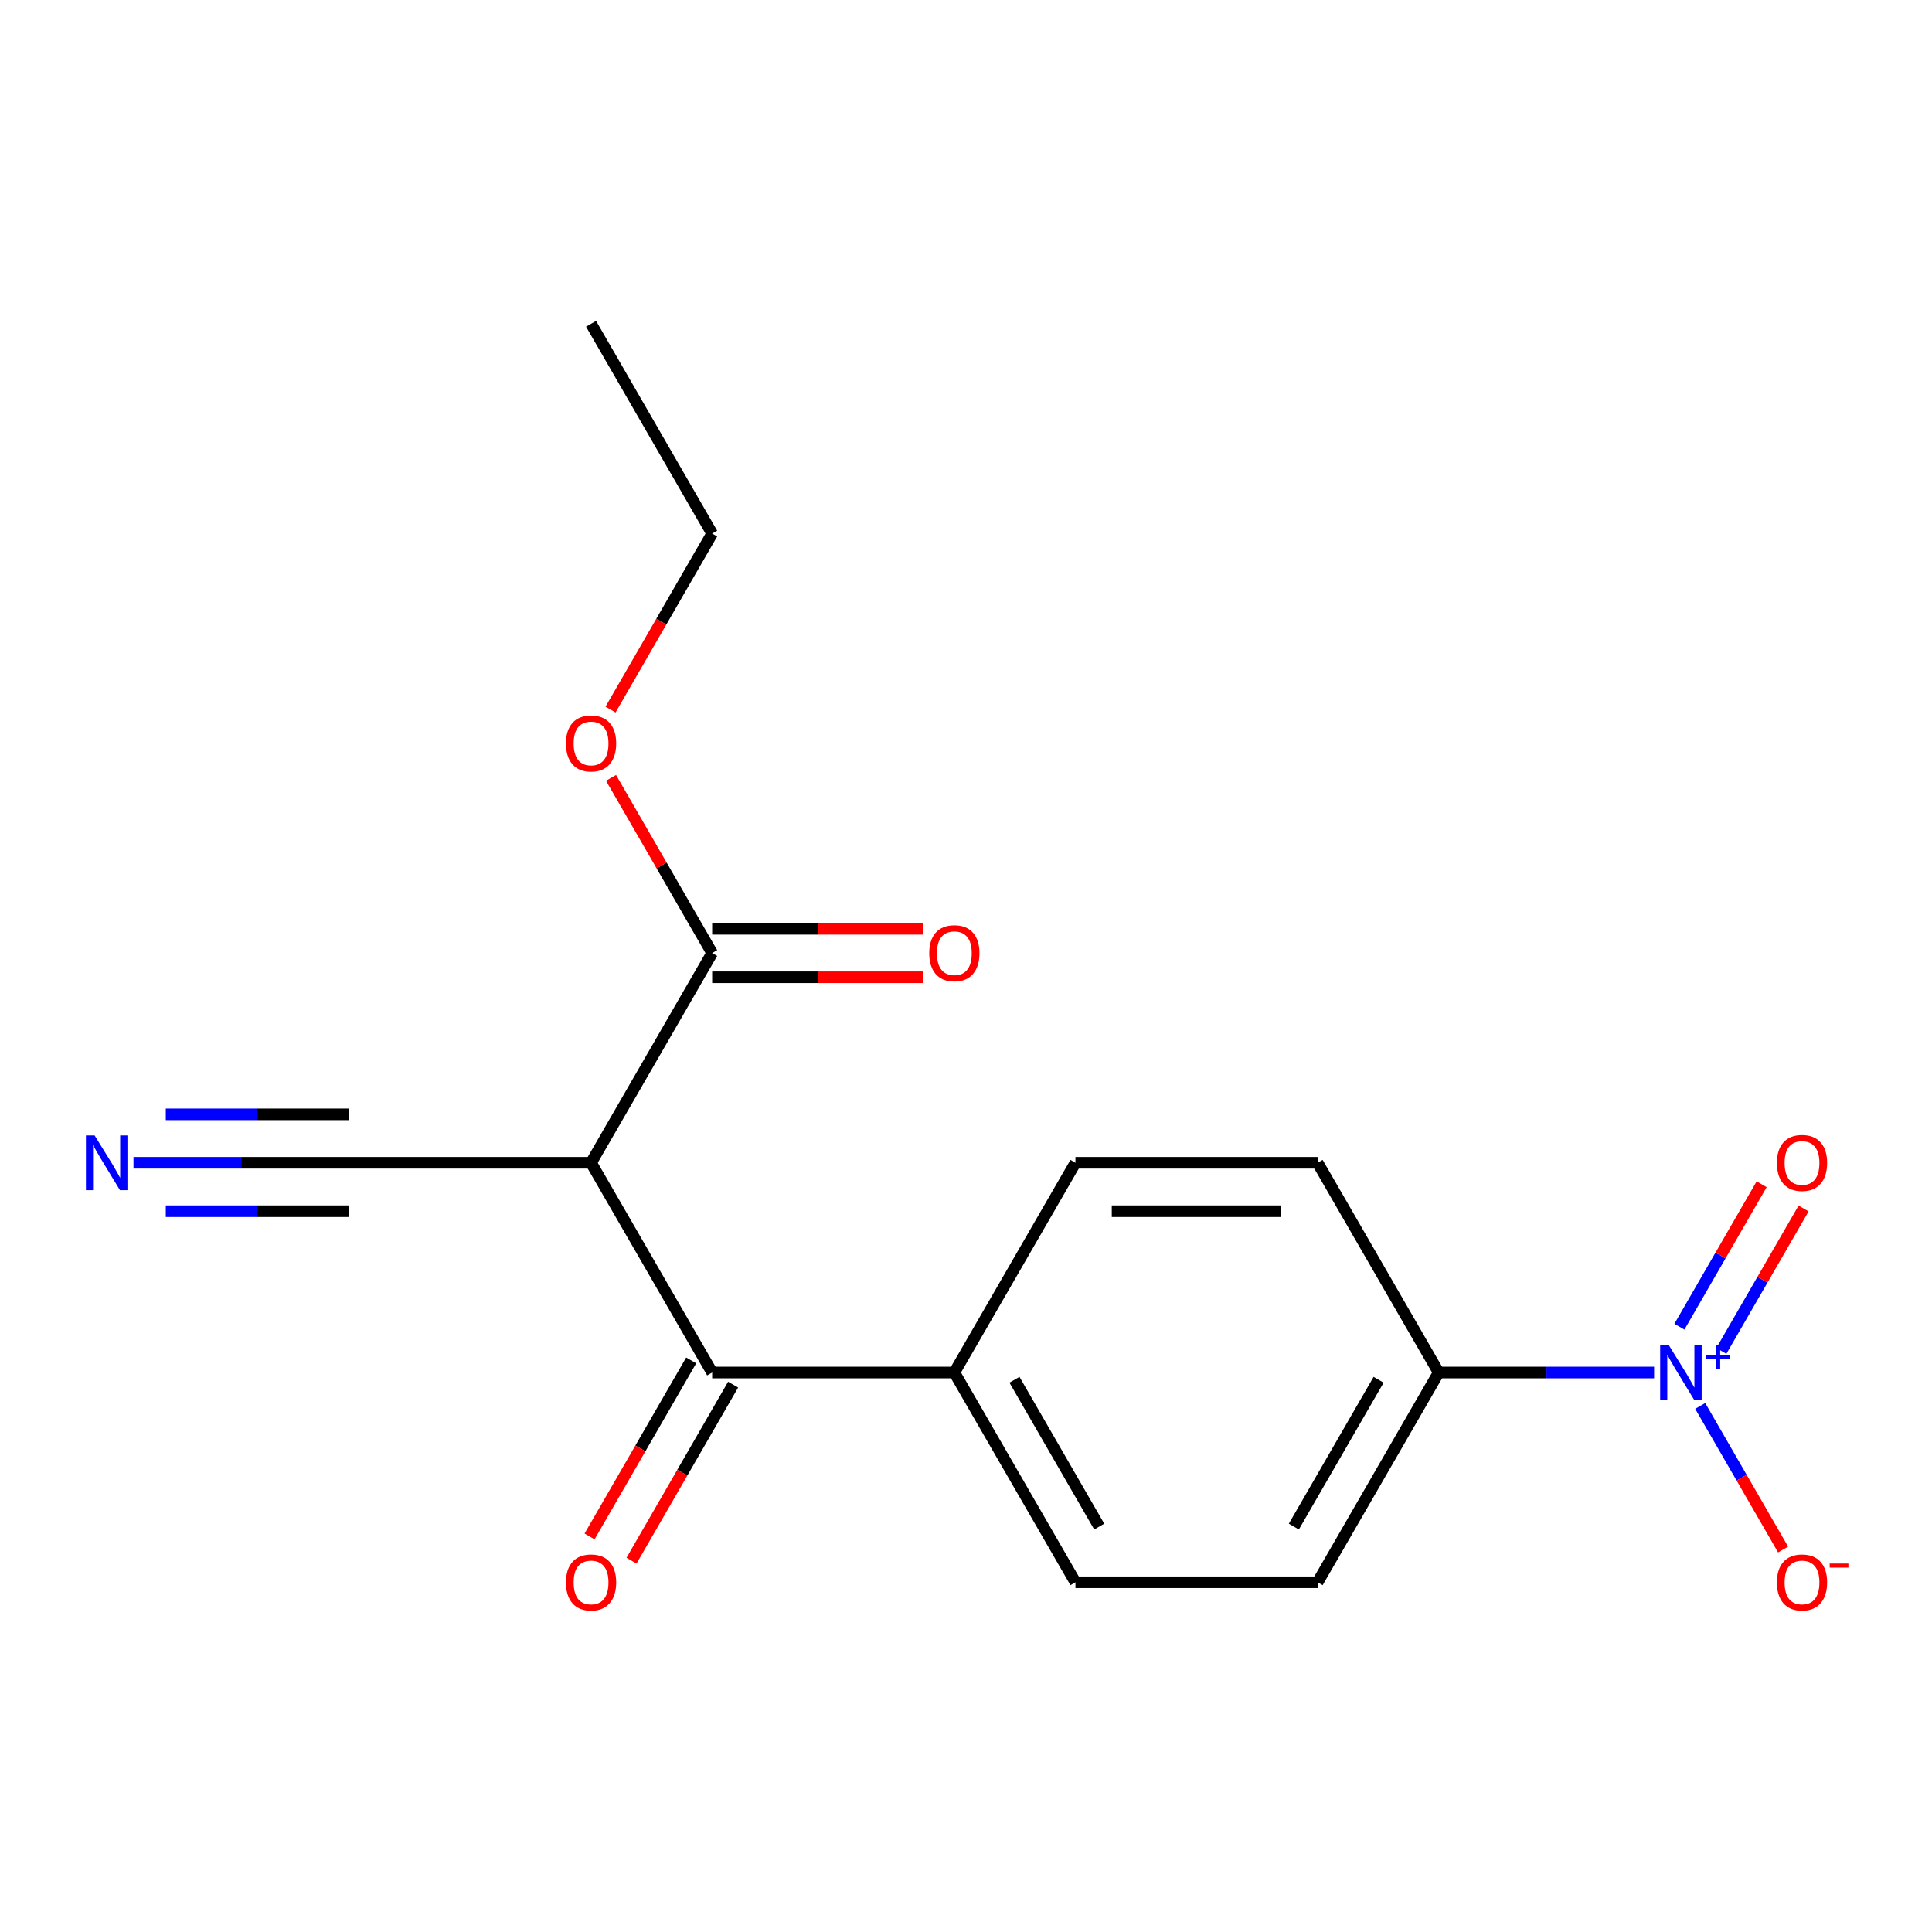 <?xml version='1.0' encoding='iso-8859-1'?>
<svg version='1.1' baseProfile='full'
              xmlns='http://www.w3.org/2000/svg'
                      xmlns:rdkit='http://www.rdkit.org/xml'
                      xmlns:xlink='http://www.w3.org/1999/xlink'
                  xml:space='preserve'
width='1000px' height='1000px' viewBox='0 0 1000 1000'>
<!-- END OF HEADER -->
<rect style='opacity:1.0;fill:#FFFFFF;stroke:none' width='1000' height='1000' x='0' y='0'> </rect>
<path class='bond-5' d='M 856.167,710.417 L 800.426,710.417' style='fill:none;fill-rule:evenodd;stroke:#0000FF;stroke-width:6px;stroke-linecap:butt;stroke-linejoin:miter;stroke-opacity:1' />
<path class='bond-5' d='M 800.426,710.417 L 744.684,710.417' style='fill:none;fill-rule:evenodd;stroke:#000000;stroke-width:6px;stroke-linecap:butt;stroke-linejoin:miter;stroke-opacity:1' />
<path class='bond-6' d='M 880.026,727.711 L 901.479,764.868' style='fill:none;fill-rule:evenodd;stroke:#0000FF;stroke-width:6px;stroke-linecap:butt;stroke-linejoin:miter;stroke-opacity:1' />
<path class='bond-6' d='M 901.479,764.868 L 922.931,802.025' style='fill:none;fill-rule:evenodd;stroke:#FF0000;stroke-width:6px;stroke-linecap:butt;stroke-linejoin:miter;stroke-opacity:1' />
<path class='bond-8' d='M 890.968,699.242 L 912.252,662.377' style='fill:none;fill-rule:evenodd;stroke:#0000FF;stroke-width:6px;stroke-linecap:butt;stroke-linejoin:miter;stroke-opacity:1' />
<path class='bond-8' d='M 912.252,662.377 L 933.536,625.512' style='fill:none;fill-rule:evenodd;stroke:#FF0000;stroke-width:6px;stroke-linecap:butt;stroke-linejoin:miter;stroke-opacity:1' />
<path class='bond-8' d='M 869.256,686.706 L 890.54,649.841' style='fill:none;fill-rule:evenodd;stroke:#0000FF;stroke-width:6px;stroke-linecap:butt;stroke-linejoin:miter;stroke-opacity:1' />
<path class='bond-8' d='M 890.54,649.841 L 911.824,612.976' style='fill:none;fill-rule:evenodd;stroke:#FF0000;stroke-width:6px;stroke-linecap:butt;stroke-linejoin:miter;stroke-opacity:1' />
<path class='bond-0' d='M 305.933,601.854 L 368.611,710.417' style='fill:none;fill-rule:evenodd;stroke:#000000;stroke-width:6px;stroke-linecap:butt;stroke-linejoin:miter;stroke-opacity:1' />
<path class='bond-2' d='M 305.933,601.854 L 368.611,493.291' style='fill:none;fill-rule:evenodd;stroke:#000000;stroke-width:6px;stroke-linecap:butt;stroke-linejoin:miter;stroke-opacity:1' />
<path class='bond-3' d='M 305.933,601.854 L 180.575,601.854' style='fill:none;fill-rule:evenodd;stroke:#000000;stroke-width:6px;stroke-linecap:butt;stroke-linejoin:miter;stroke-opacity:1' />
<path class='bond-1' d='M 368.611,710.417 L 493.969,710.417' style='fill:none;fill-rule:evenodd;stroke:#000000;stroke-width:6px;stroke-linecap:butt;stroke-linejoin:miter;stroke-opacity:1' />
<path class='bond-9' d='M 357.755,704.149 L 331.454,749.703' style='fill:none;fill-rule:evenodd;stroke:#000000;stroke-width:6px;stroke-linecap:butt;stroke-linejoin:miter;stroke-opacity:1' />
<path class='bond-9' d='M 331.454,749.703 L 305.154,795.258' style='fill:none;fill-rule:evenodd;stroke:#FF0000;stroke-width:6px;stroke-linecap:butt;stroke-linejoin:miter;stroke-opacity:1' />
<path class='bond-9' d='M 379.468,716.685 L 353.167,762.239' style='fill:none;fill-rule:evenodd;stroke:#000000;stroke-width:6px;stroke-linecap:butt;stroke-linejoin:miter;stroke-opacity:1' />
<path class='bond-9' d='M 353.167,762.239 L 326.866,807.793' style='fill:none;fill-rule:evenodd;stroke:#FF0000;stroke-width:6px;stroke-linecap:butt;stroke-linejoin:miter;stroke-opacity:1' />
<path class='bond-10' d='M 368.611,505.827 L 423.223,505.827' style='fill:none;fill-rule:evenodd;stroke:#000000;stroke-width:6px;stroke-linecap:butt;stroke-linejoin:miter;stroke-opacity:1' />
<path class='bond-10' d='M 423.223,505.827 L 477.835,505.827' style='fill:none;fill-rule:evenodd;stroke:#FF0000;stroke-width:6px;stroke-linecap:butt;stroke-linejoin:miter;stroke-opacity:1' />
<path class='bond-10' d='M 368.611,480.755 L 423.223,480.755' style='fill:none;fill-rule:evenodd;stroke:#000000;stroke-width:6px;stroke-linecap:butt;stroke-linejoin:miter;stroke-opacity:1' />
<path class='bond-10' d='M 423.223,480.755 L 477.835,480.755' style='fill:none;fill-rule:evenodd;stroke:#FF0000;stroke-width:6px;stroke-linecap:butt;stroke-linejoin:miter;stroke-opacity:1' />
<path class='bond-15' d='M 368.611,493.291 L 342.438,447.957' style='fill:none;fill-rule:evenodd;stroke:#000000;stroke-width:6px;stroke-linecap:butt;stroke-linejoin:miter;stroke-opacity:1' />
<path class='bond-15' d='M 342.438,447.957 L 316.264,402.622' style='fill:none;fill-rule:evenodd;stroke:#FF0000;stroke-width:6px;stroke-linecap:butt;stroke-linejoin:miter;stroke-opacity:1' />
<path class='bond-4' d='M 180.575,601.854 L 124.833,601.854' style='fill:none;fill-rule:evenodd;stroke:#000000;stroke-width:6px;stroke-linecap:butt;stroke-linejoin:miter;stroke-opacity:1' />
<path class='bond-4' d='M 124.833,601.854 L 69.092,601.854' style='fill:none;fill-rule:evenodd;stroke:#0000FF;stroke-width:6px;stroke-linecap:butt;stroke-linejoin:miter;stroke-opacity:1' />
<path class='bond-4' d='M 180.575,576.782 L 133.195,576.782' style='fill:none;fill-rule:evenodd;stroke:#000000;stroke-width:6px;stroke-linecap:butt;stroke-linejoin:miter;stroke-opacity:1' />
<path class='bond-4' d='M 133.195,576.782 L 85.814,576.782' style='fill:none;fill-rule:evenodd;stroke:#0000FF;stroke-width:6px;stroke-linecap:butt;stroke-linejoin:miter;stroke-opacity:1' />
<path class='bond-4' d='M 180.575,626.925 L 133.195,626.925' style='fill:none;fill-rule:evenodd;stroke:#000000;stroke-width:6px;stroke-linecap:butt;stroke-linejoin:miter;stroke-opacity:1' />
<path class='bond-4' d='M 133.195,626.925 L 85.814,626.925' style='fill:none;fill-rule:evenodd;stroke:#0000FF;stroke-width:6px;stroke-linecap:butt;stroke-linejoin:miter;stroke-opacity:1' />
<path class='bond-11' d='M 744.684,710.417 L 682.005,818.979' style='fill:none;fill-rule:evenodd;stroke:#000000;stroke-width:6px;stroke-linecap:butt;stroke-linejoin:miter;stroke-opacity:1' />
<path class='bond-11' d='M 713.57,714.165 L 669.694,790.159' style='fill:none;fill-rule:evenodd;stroke:#000000;stroke-width:6px;stroke-linecap:butt;stroke-linejoin:miter;stroke-opacity:1' />
<path class='bond-12' d='M 744.684,710.417 L 682.005,601.854' style='fill:none;fill-rule:evenodd;stroke:#000000;stroke-width:6px;stroke-linecap:butt;stroke-linejoin:miter;stroke-opacity:1' />
<path class='bond-7' d='M 493.969,710.417 L 556.648,601.854' style='fill:none;fill-rule:evenodd;stroke:#000000;stroke-width:6px;stroke-linecap:butt;stroke-linejoin:miter;stroke-opacity:1' />
<path class='bond-18' d='M 493.969,710.417 L 556.648,818.979' style='fill:none;fill-rule:evenodd;stroke:#000000;stroke-width:6px;stroke-linecap:butt;stroke-linejoin:miter;stroke-opacity:1' />
<path class='bond-18' d='M 525.083,714.165 L 568.958,790.159' style='fill:none;fill-rule:evenodd;stroke:#000000;stroke-width:6px;stroke-linecap:butt;stroke-linejoin:miter;stroke-opacity:1' />
<path class='bond-13' d='M 682.005,818.979 L 556.648,818.979' style='fill:none;fill-rule:evenodd;stroke:#000000;stroke-width:6px;stroke-linecap:butt;stroke-linejoin:miter;stroke-opacity:1' />
<path class='bond-14' d='M 682.005,601.854 L 556.648,601.854' style='fill:none;fill-rule:evenodd;stroke:#000000;stroke-width:6px;stroke-linecap:butt;stroke-linejoin:miter;stroke-opacity:1' />
<path class='bond-14' d='M 663.202,626.925 L 575.451,626.925' style='fill:none;fill-rule:evenodd;stroke:#000000;stroke-width:6px;stroke-linecap:butt;stroke-linejoin:miter;stroke-opacity:1' />
<path class='bond-16' d='M 316.01,367.274 L 342.311,321.72' style='fill:none;fill-rule:evenodd;stroke:#FF0000;stroke-width:6px;stroke-linecap:butt;stroke-linejoin:miter;stroke-opacity:1' />
<path class='bond-16' d='M 342.311,321.72 L 368.611,276.166' style='fill:none;fill-rule:evenodd;stroke:#000000;stroke-width:6px;stroke-linecap:butt;stroke-linejoin:miter;stroke-opacity:1' />
<path class='bond-17' d='M 368.611,276.166 L 305.933,167.603' style='fill:none;fill-rule:evenodd;stroke:#000000;stroke-width:6px;stroke-linecap:butt;stroke-linejoin:miter;stroke-opacity:1' />
<path  class='atom-0' d='M 863.781 696.257
L 873.061 711.257
Q 873.981 712.737, 875.461 715.417
Q 876.941 718.097, 877.021 718.257
L 877.021 696.257
L 880.781 696.257
L 880.781 724.577
L 876.901 724.577
L 866.941 708.177
Q 865.781 706.257, 864.541 704.057
Q 863.341 701.857, 862.981 701.177
L 862.981 724.577
L 859.301 724.577
L 859.301 696.257
L 863.781 696.257
' fill='#0000FF'/>
<path  class='atom-0' d='M 883.157 701.362
L 888.147 701.362
L 888.147 696.108
L 890.365 696.108
L 890.365 701.362
L 895.486 701.362
L 895.486 703.262
L 890.365 703.262
L 890.365 708.542
L 888.147 708.542
L 888.147 703.262
L 883.157 703.262
L 883.157 701.362
' fill='#0000FF'/>
<path  class='atom-5' d='M 48.958 587.694
L 58.238 602.694
Q 59.158 604.174, 60.638 606.854
Q 62.118 609.534, 62.198 609.694
L 62.198 587.694
L 65.958 587.694
L 65.958 616.014
L 62.078 616.014
L 52.118 599.614
Q 50.958 597.694, 49.718 595.494
Q 48.518 593.294, 48.158 592.614
L 48.158 616.014
L 44.478 616.014
L 44.478 587.694
L 48.958 587.694
' fill='#0000FF'/>
<path  class='atom-7' d='M 919.72 819.059
Q 919.72 812.259, 923.08 808.459
Q 926.44 804.659, 932.72 804.659
Q 939 804.659, 942.36 808.459
Q 945.72 812.259, 945.72 819.059
Q 945.72 825.939, 942.32 829.859
Q 938.92 833.739, 932.72 833.739
Q 926.48 833.739, 923.08 829.859
Q 919.72 825.979, 919.72 819.059
M 932.72 830.539
Q 937.04 830.539, 939.36 827.659
Q 941.72 824.739, 941.72 819.059
Q 941.72 813.499, 939.36 810.699
Q 937.04 807.859, 932.72 807.859
Q 928.4 807.859, 926.04 810.659
Q 923.72 813.459, 923.72 819.059
Q 923.72 824.779, 926.04 827.659
Q 928.4 830.539, 932.72 830.539
' fill='#FF0000'/>
<path  class='atom-7' d='M 947.04 809.282
L 956.729 809.282
L 956.729 811.394
L 947.04 811.394
L 947.04 809.282
' fill='#FF0000'/>
<path  class='atom-9' d='M 919.72 601.934
Q 919.72 595.134, 923.08 591.334
Q 926.44 587.534, 932.72 587.534
Q 939 587.534, 942.36 591.334
Q 945.72 595.134, 945.72 601.934
Q 945.72 608.814, 942.32 612.734
Q 938.92 616.614, 932.72 616.614
Q 926.48 616.614, 923.08 612.734
Q 919.72 608.854, 919.72 601.934
M 932.72 613.414
Q 937.04 613.414, 939.36 610.534
Q 941.72 607.614, 941.72 601.934
Q 941.72 596.374, 939.36 593.574
Q 937.04 590.734, 932.72 590.734
Q 928.4 590.734, 926.04 593.534
Q 923.72 596.334, 923.72 601.934
Q 923.72 607.654, 926.04 610.534
Q 928.4 613.414, 932.72 613.414
' fill='#FF0000'/>
<path  class='atom-10' d='M 292.933 819.059
Q 292.933 812.259, 296.293 808.459
Q 299.653 804.659, 305.933 804.659
Q 312.213 804.659, 315.573 808.459
Q 318.933 812.259, 318.933 819.059
Q 318.933 825.939, 315.533 829.859
Q 312.133 833.739, 305.933 833.739
Q 299.693 833.739, 296.293 829.859
Q 292.933 825.979, 292.933 819.059
M 305.933 830.539
Q 310.253 830.539, 312.573 827.659
Q 314.933 824.739, 314.933 819.059
Q 314.933 813.499, 312.573 810.699
Q 310.253 807.859, 305.933 807.859
Q 301.613 807.859, 299.253 810.659
Q 296.933 813.459, 296.933 819.059
Q 296.933 824.779, 299.253 827.659
Q 301.613 830.539, 305.933 830.539
' fill='#FF0000'/>
<path  class='atom-11' d='M 480.969 493.371
Q 480.969 486.571, 484.329 482.771
Q 487.689 478.971, 493.969 478.971
Q 500.249 478.971, 503.609 482.771
Q 506.969 486.571, 506.969 493.371
Q 506.969 500.251, 503.569 504.171
Q 500.169 508.051, 493.969 508.051
Q 487.729 508.051, 484.329 504.171
Q 480.969 500.291, 480.969 493.371
M 493.969 504.851
Q 498.289 504.851, 500.609 501.971
Q 502.969 499.051, 502.969 493.371
Q 502.969 487.811, 500.609 485.011
Q 498.289 482.171, 493.969 482.171
Q 489.649 482.171, 487.289 484.971
Q 484.969 487.771, 484.969 493.371
Q 484.969 499.091, 487.289 501.971
Q 489.649 504.851, 493.969 504.851
' fill='#FF0000'/>
<path  class='atom-16' d='M 292.933 384.808
Q 292.933 378.008, 296.293 374.208
Q 299.653 370.408, 305.933 370.408
Q 312.213 370.408, 315.573 374.208
Q 318.933 378.008, 318.933 384.808
Q 318.933 391.688, 315.533 395.608
Q 312.133 399.488, 305.933 399.488
Q 299.693 399.488, 296.293 395.608
Q 292.933 391.728, 292.933 384.808
M 305.933 396.288
Q 310.253 396.288, 312.573 393.408
Q 314.933 390.488, 314.933 384.808
Q 314.933 379.248, 312.573 376.448
Q 310.253 373.608, 305.933 373.608
Q 301.613 373.608, 299.253 376.408
Q 296.933 379.208, 296.933 384.808
Q 296.933 390.528, 299.253 393.408
Q 301.613 396.288, 305.933 396.288
' fill='#FF0000'/>
</svg>
